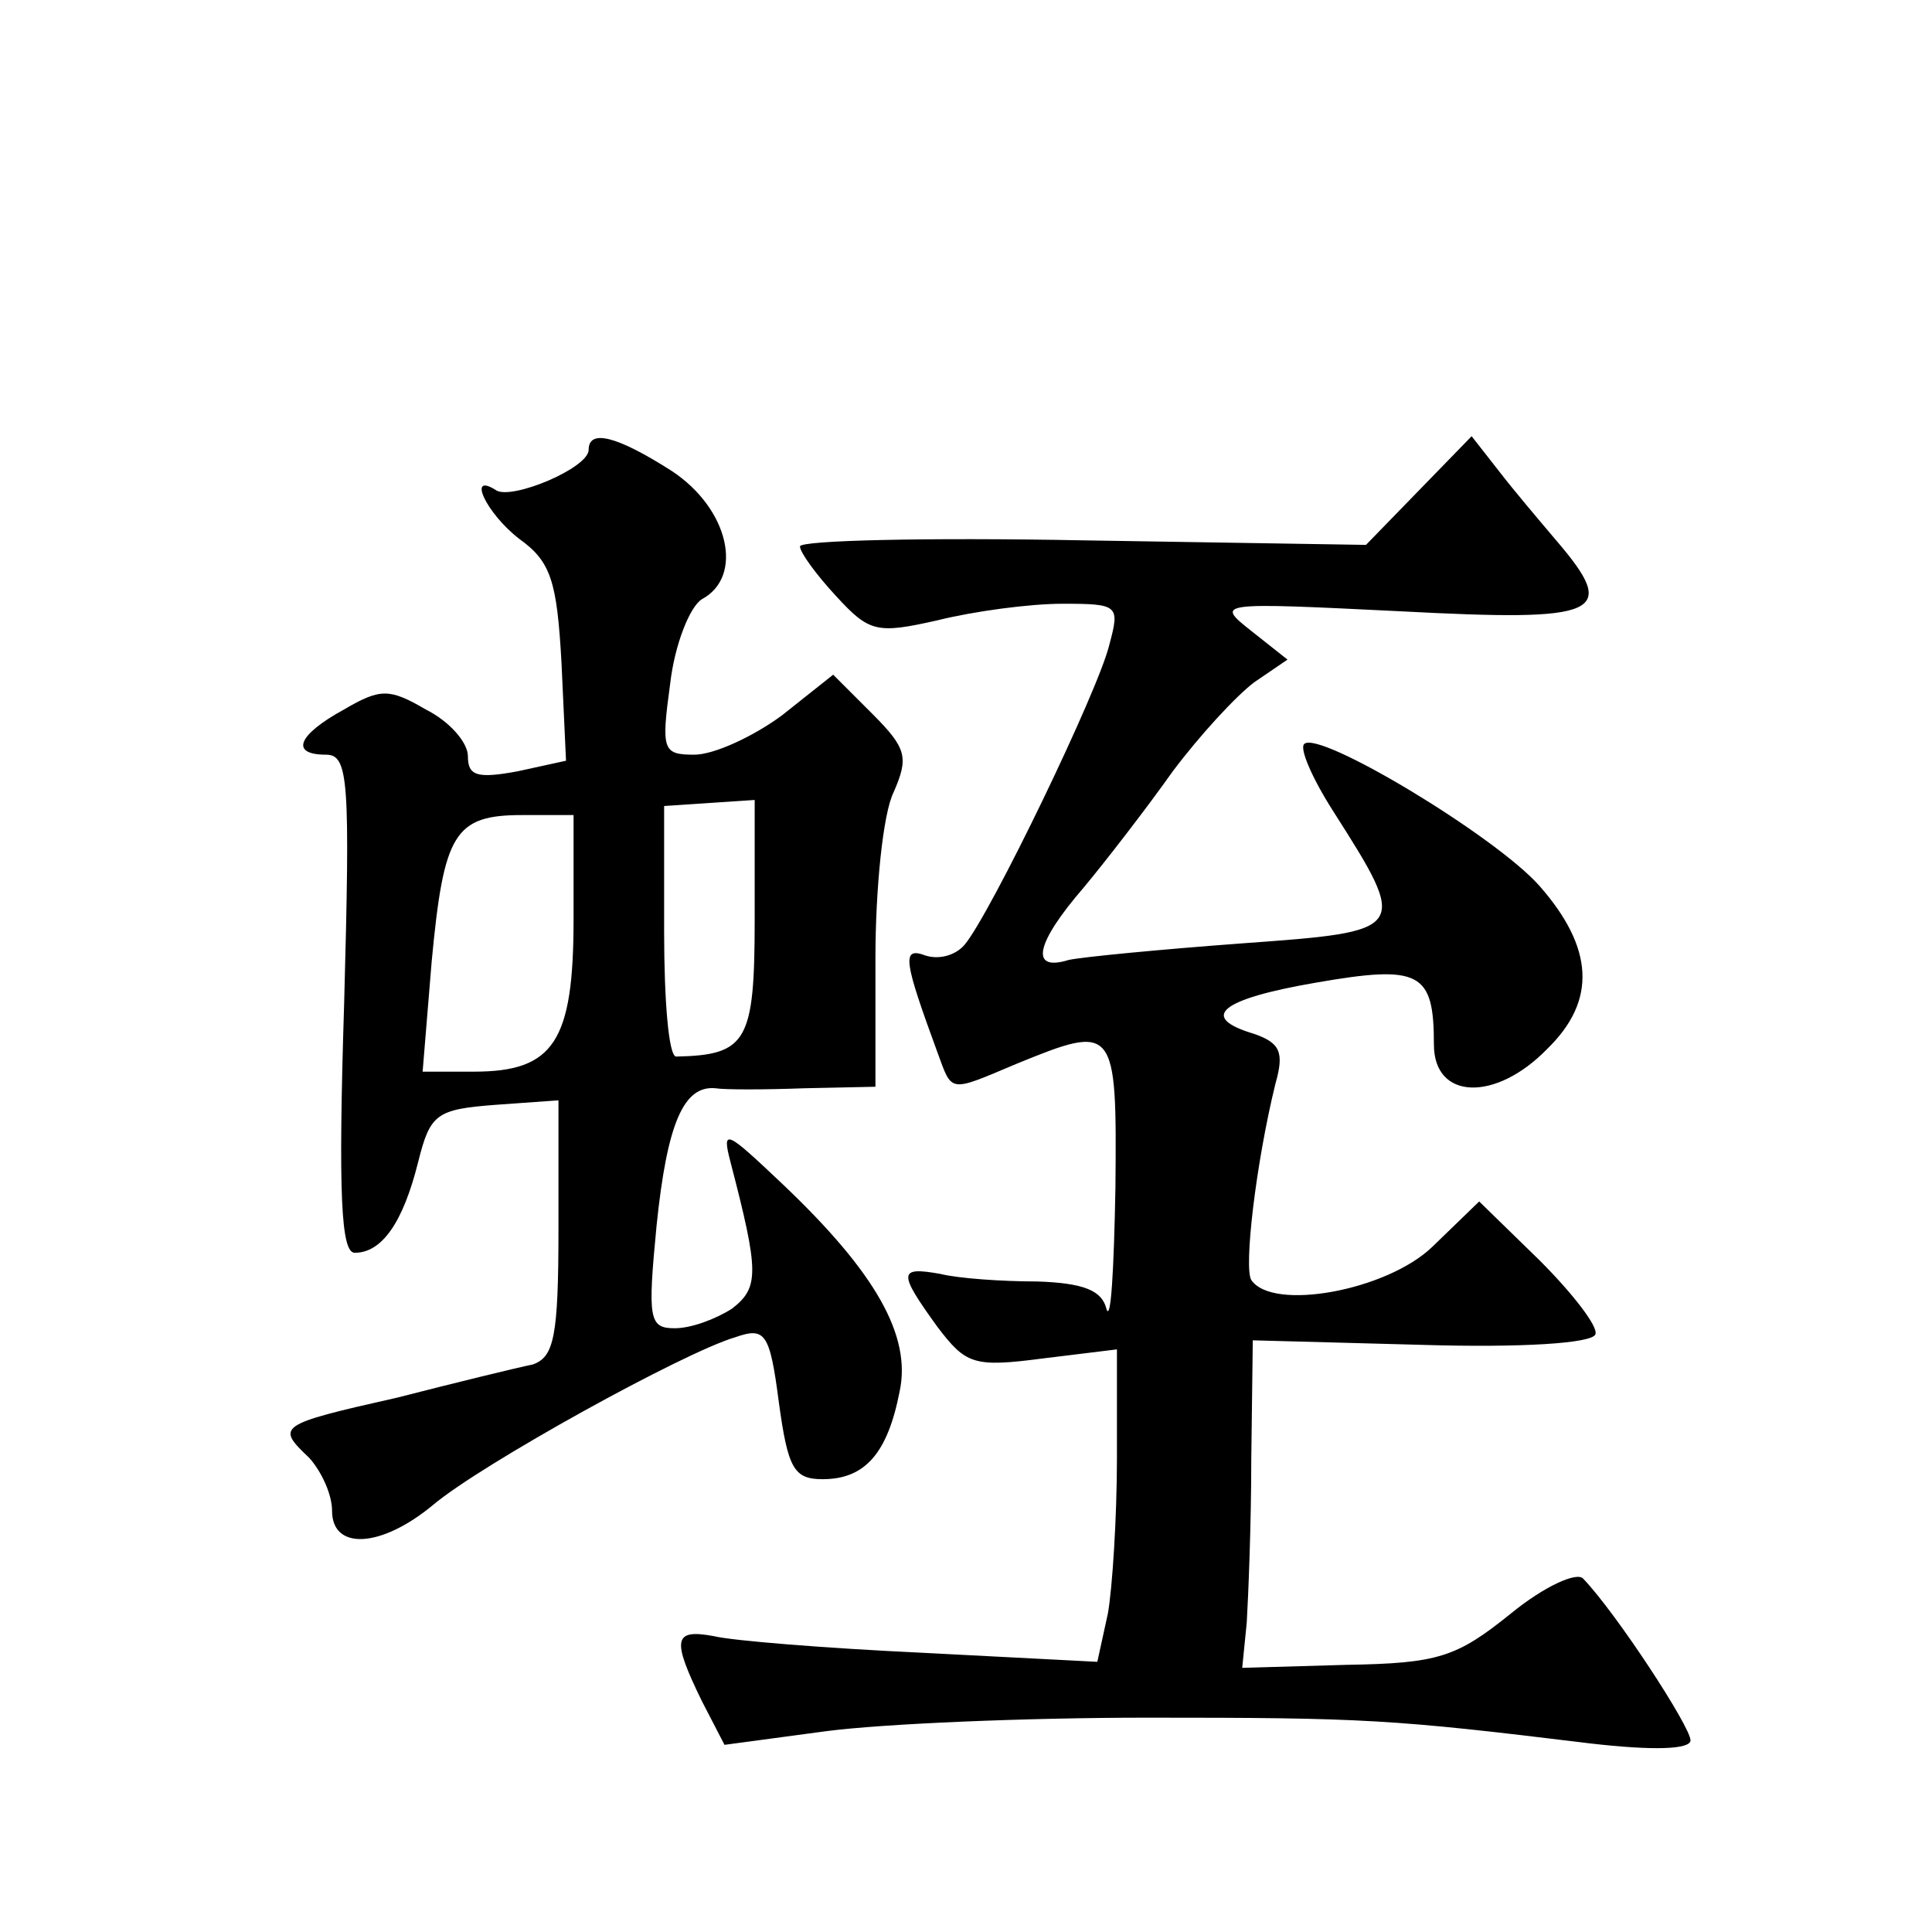 <?xml version="1.0" standalone="no"?>
<!DOCTYPE svg PUBLIC "-//W3C//DTD SVG 20010904//EN"
 "http://www.w3.org/TR/2001/REC-SVG-20010904/DTD/svg10.dtd">
<svg version="1.0" xmlns="http://www.w3.org/2000/svg"
 width="128pt" height="128pt" viewBox="0 0 128 128"
 preserveAspectRatio="xMidYMid meet">
<g transform="translate(0,128) scale(0.1,-0.1)"
fill="#0" stroke="none">
<path d="M390 982 c0 -12 -50 -33 -61 -27 -20 13 -7 -15 15 -32 21 -15 25 -28 28
-82 l3 -65 -32 -7 c-27 -5 -33 -3 -33 10 0 9 -12 23 -28 31 -24 14 -30 14 -54 0
-31 -17 -36 -30 -12 -30 15 0 16 -17 12 -165 -4 -127 -2 -165 7 -165 18 0 32 20
42 60 8 32 12 35 51 38 l42 3 0 -85 c0 -72 -3 -85 -17 -90 -10 -2 -51 -12 -90 -22
-80 -18 -80 -19 -58 -40 8 -9 15 -24 15 -35 0 -26 32 -25 67 4 32 27 166 101 200
111 20 7 23 3 29 -43 6 -44 10 -51 29 -51 28 0 43 17 51 58 8 37 -16 79 -77 137
-38 36 -41 38 -35 15 19 -73 19 -83 1 -97 -11 -7 -27 -13 -38 -13 -17 0 -18 6 -12
68 7 68 18 93 39 91 6 -1 32 -1 59 0 l47 1 0 85 c0 46 5 96 12 110 10 23 9 29 -14
52 l-26 26 -34 -27 c-19 -14 -45 -26 -58 -26 -21 0 -22 3 -16 47 3 26 13 51 21
56 28 15 18 60 -20 85 -36 23 -55 28 -55 14z m110 -311 c0 -81 -5 -90 -52 -91 -5
0 -8 37 -8 83 l0 83 30 2 30 2 0 -79z m-120 0 c0 -81 -13 -101 -66 -101 l-34 0
6 73 c8 85 15 97 60 97 l34 0 0 -69z M940 955 l-35 -36 -187 3 c-104 2 -188 0 -188
-4 0 -4 11 -19 24 -33 22 -24 27 -25 67 -16 24 6 61 11 83 11 37 0 38 -1 31 -27
-7 -30 -79 -179 -96 -199 -6 -7 -17 -10 -26 -7 -16 6 -14 -4 8 -64 10 -27 7 -27
52 -8 66 27 67 26 66 -82 -1 -54 -3 -90 -6 -80 -3 12 -15 17 -46 18 -23 0 -52 2
-64 5 -28 5 -28 1 -2 -35 19 -25 24 -27 70 -21 l49 6 0 -72 c0 -39 -3 -86 -6 -103
l-7 -32 -116 6 c-64 3 -126 8 -138 11 -27 5 -28 -2 -8 -43 l15 -29 67 9 c38 5 133
9 213 9 144 0 162 -1 293 -17 43 -5 67 -4 67 2 0 9 -49 84 -71 107 -4 5 -26 -5
-48 -23 -36 -29 -48 -33 -109 -34 l-69 -2 3 30 c1 17 3 65 3 108 l1 79 112 -3 c66
-2 113 1 115 7 2 5 -15 27 -37 49 l-40 39 -31 -30 c-30 -29 -106 -43 -120 -22 -5
8 3 77 16 130 6 21 3 27 -14 33 -37 11 -23 23 41 34 69 12 78 7 78 -41 0 -37 41
-38 75 -3 33 32 31 67 -5 108 -29 33 -147 104 -156 94 -3 -3 5 -22 19 -44 51 -80
50 -80 -60 -88 -54 -4 -106 -9 -115 -11 -26 -8 -22 11 10 48 15 18 42 53 59 77
18 24 42 50 54 59 l22 15 -24 19 c-24 19 -23 19 99 13 133 -7 145 -2 103 47 -11
13 -28 33 -38 46 l-18 23 -35 -36z"/>
</g>
</svg>
